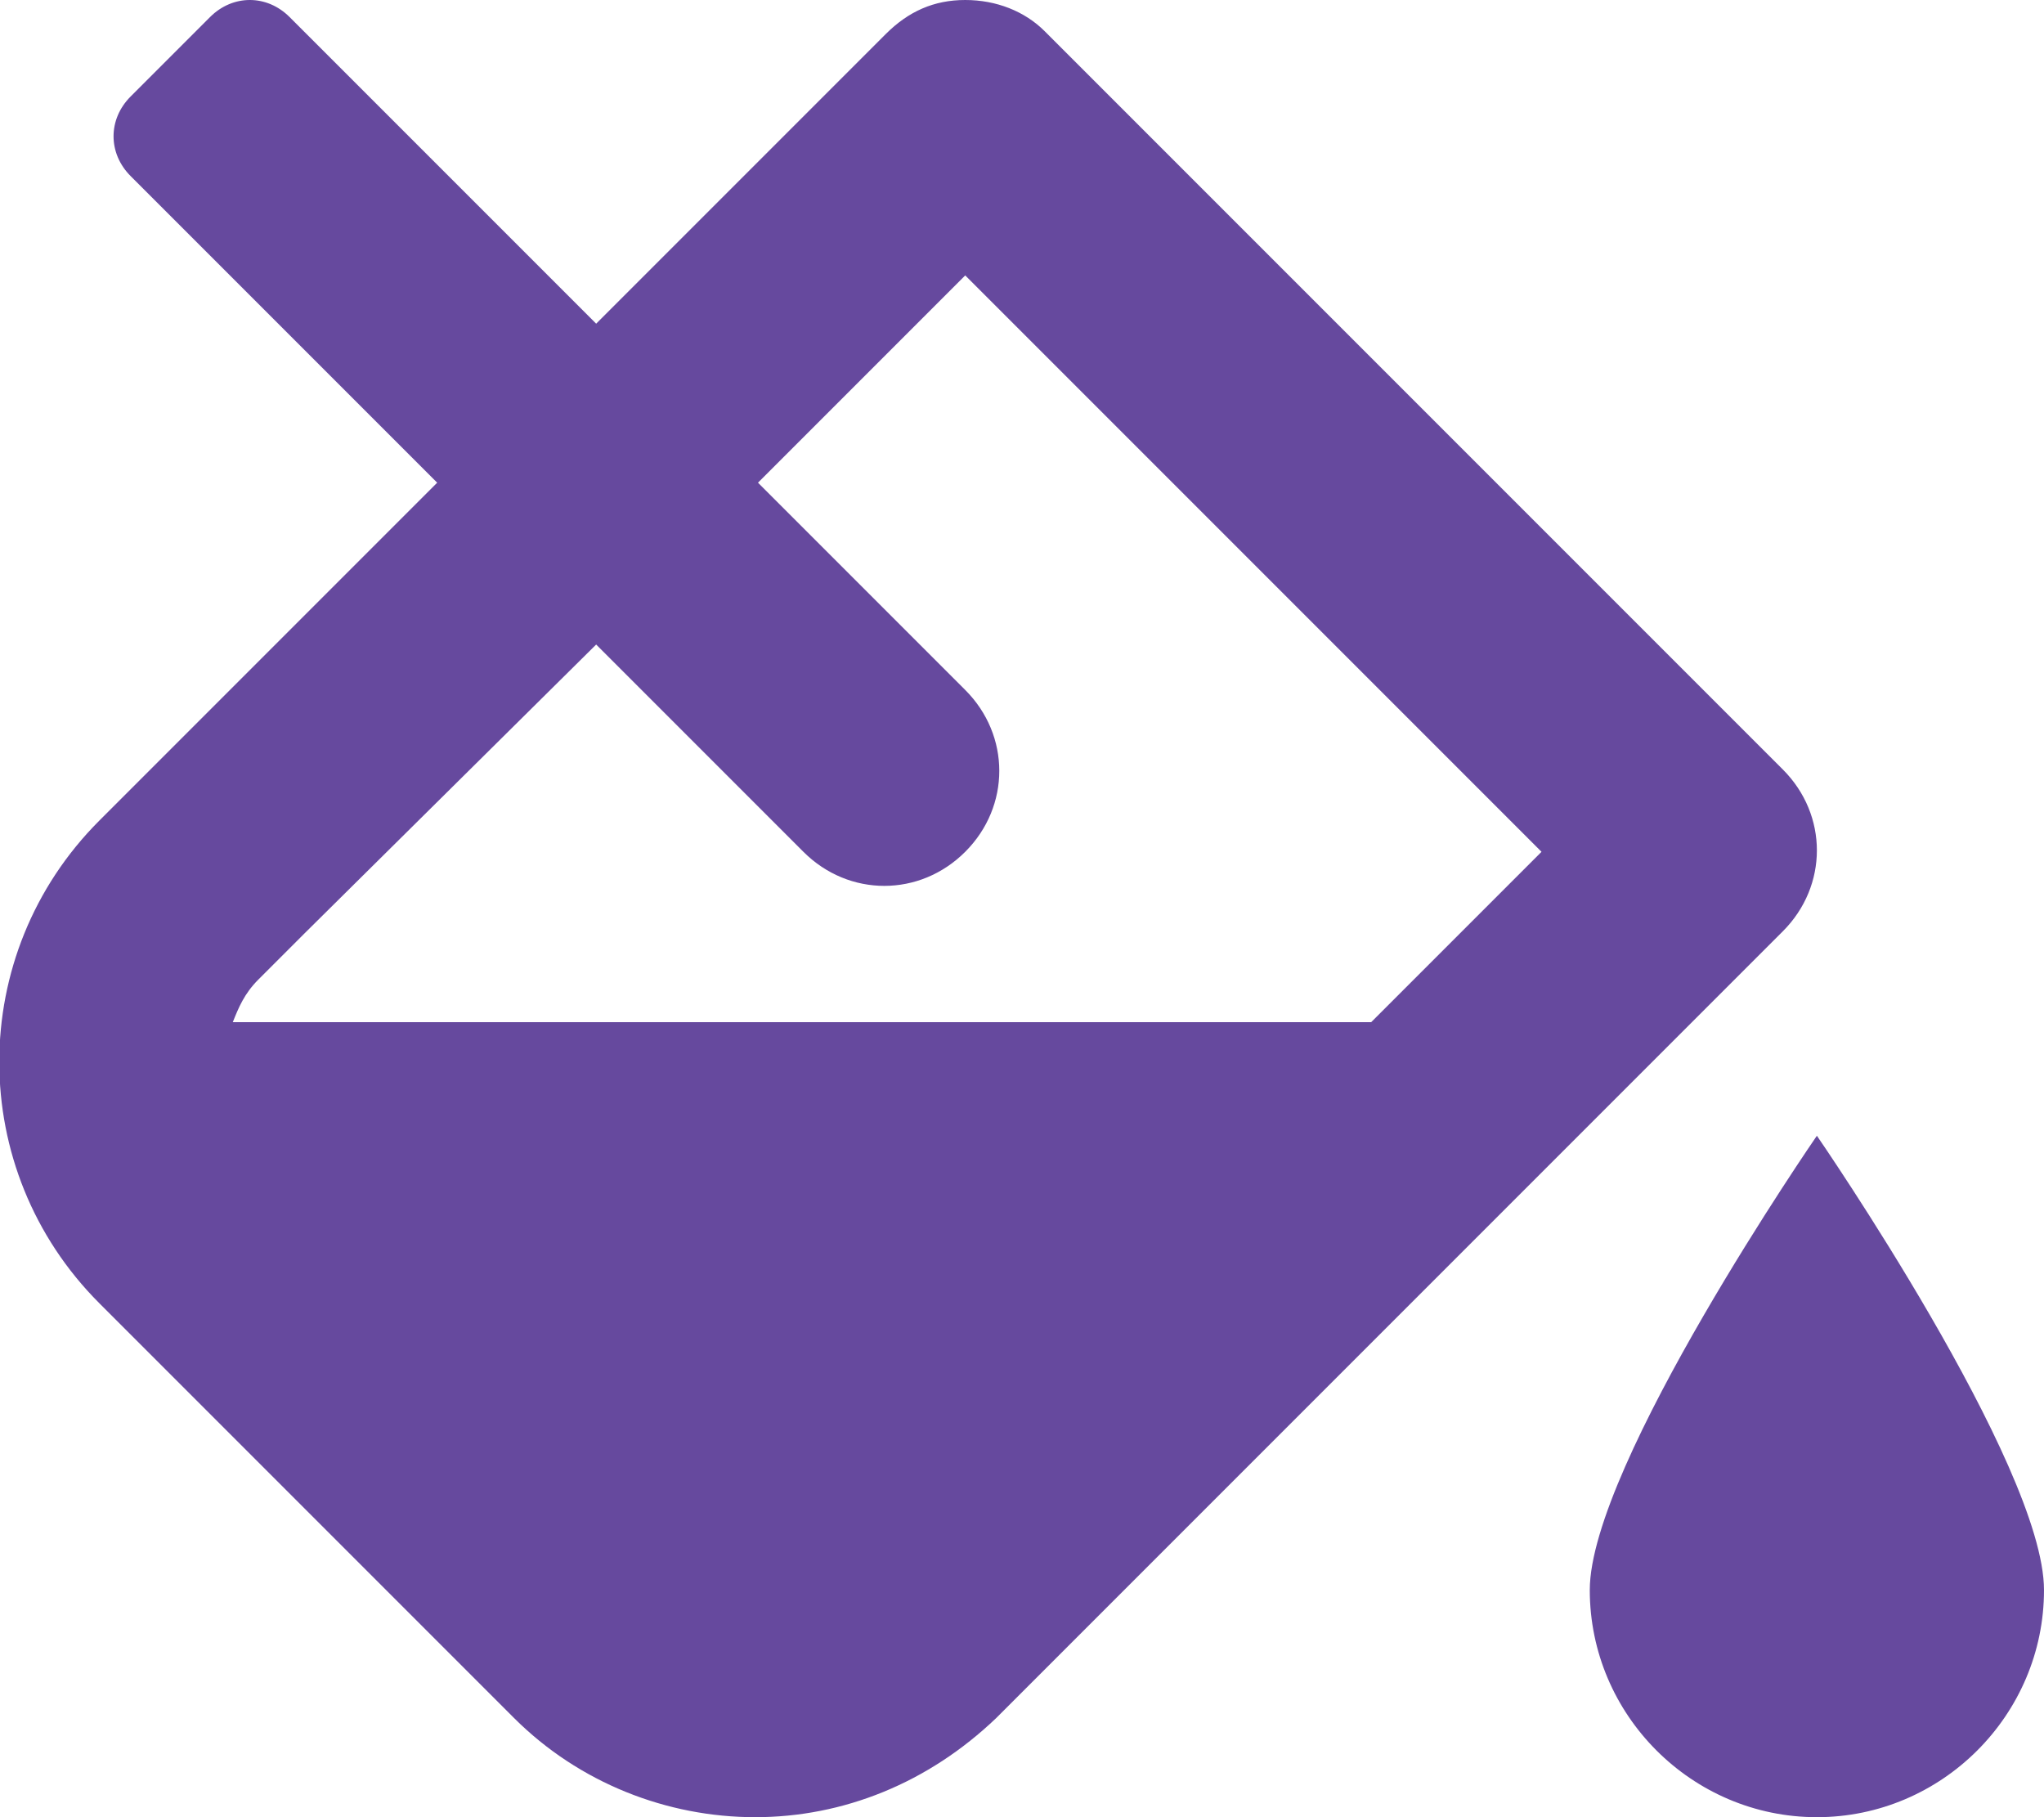 <?xml version="1.0" encoding="utf-8"?>
<!-- Generator: Adobe Illustrator 21.0.0, SVG Export Plug-In . SVG Version: 6.00 Build 0)  -->
<svg version="1.1" id="Layer_1" xmlns="http://www.w3.org/2000/svg" xmlns:xlink="http://www.w3.org/1999/xlink" x="0px" y="0px"
	 width="72px" height="64px" viewBox="0 0 72 64" style="enable-background:new 0 0 72 64;" xml:space="preserve">
<style type="text/css">
	.st0{fill:#66499E;}
</style>
<path class="st0" d="M64,40c0,0-8,11.6-8,16s3.6,8,8,8s8-3.6,8-8S64,40,64,40z M62.8,27.1l-26-26C36.1,0.4,35.1,0,34,0
	s-2,0.4-2.8,1.2L21,11.4L10.2,0.6c-0.8-0.8-2-0.8-2.8,0L4.6,3.4c-0.8,0.8-0.8,2,0,2.8L15.4,17L3.5,28.9c-4.7,4.7-4.7,12.3,0,17
	l14.6,14.6c2.3,2.3,5.4,3.5,8.5,3.5c3.1,0,6.1-1.2,8.5-3.5l27.7-27.7C64.4,31.2,64.4,28.7,62.8,27.1z M48.3,36H8.2
	c0.2-0.5,0.4-1,0.9-1.5l1.6-1.6L21,22.7l7.3,7.3c1.6,1.6,4.1,1.6,5.7,0s1.6-4.1,0-5.7L26.7,17L34,9.7L54.3,30L48.3,36L48.3,36z"/>
</svg>
